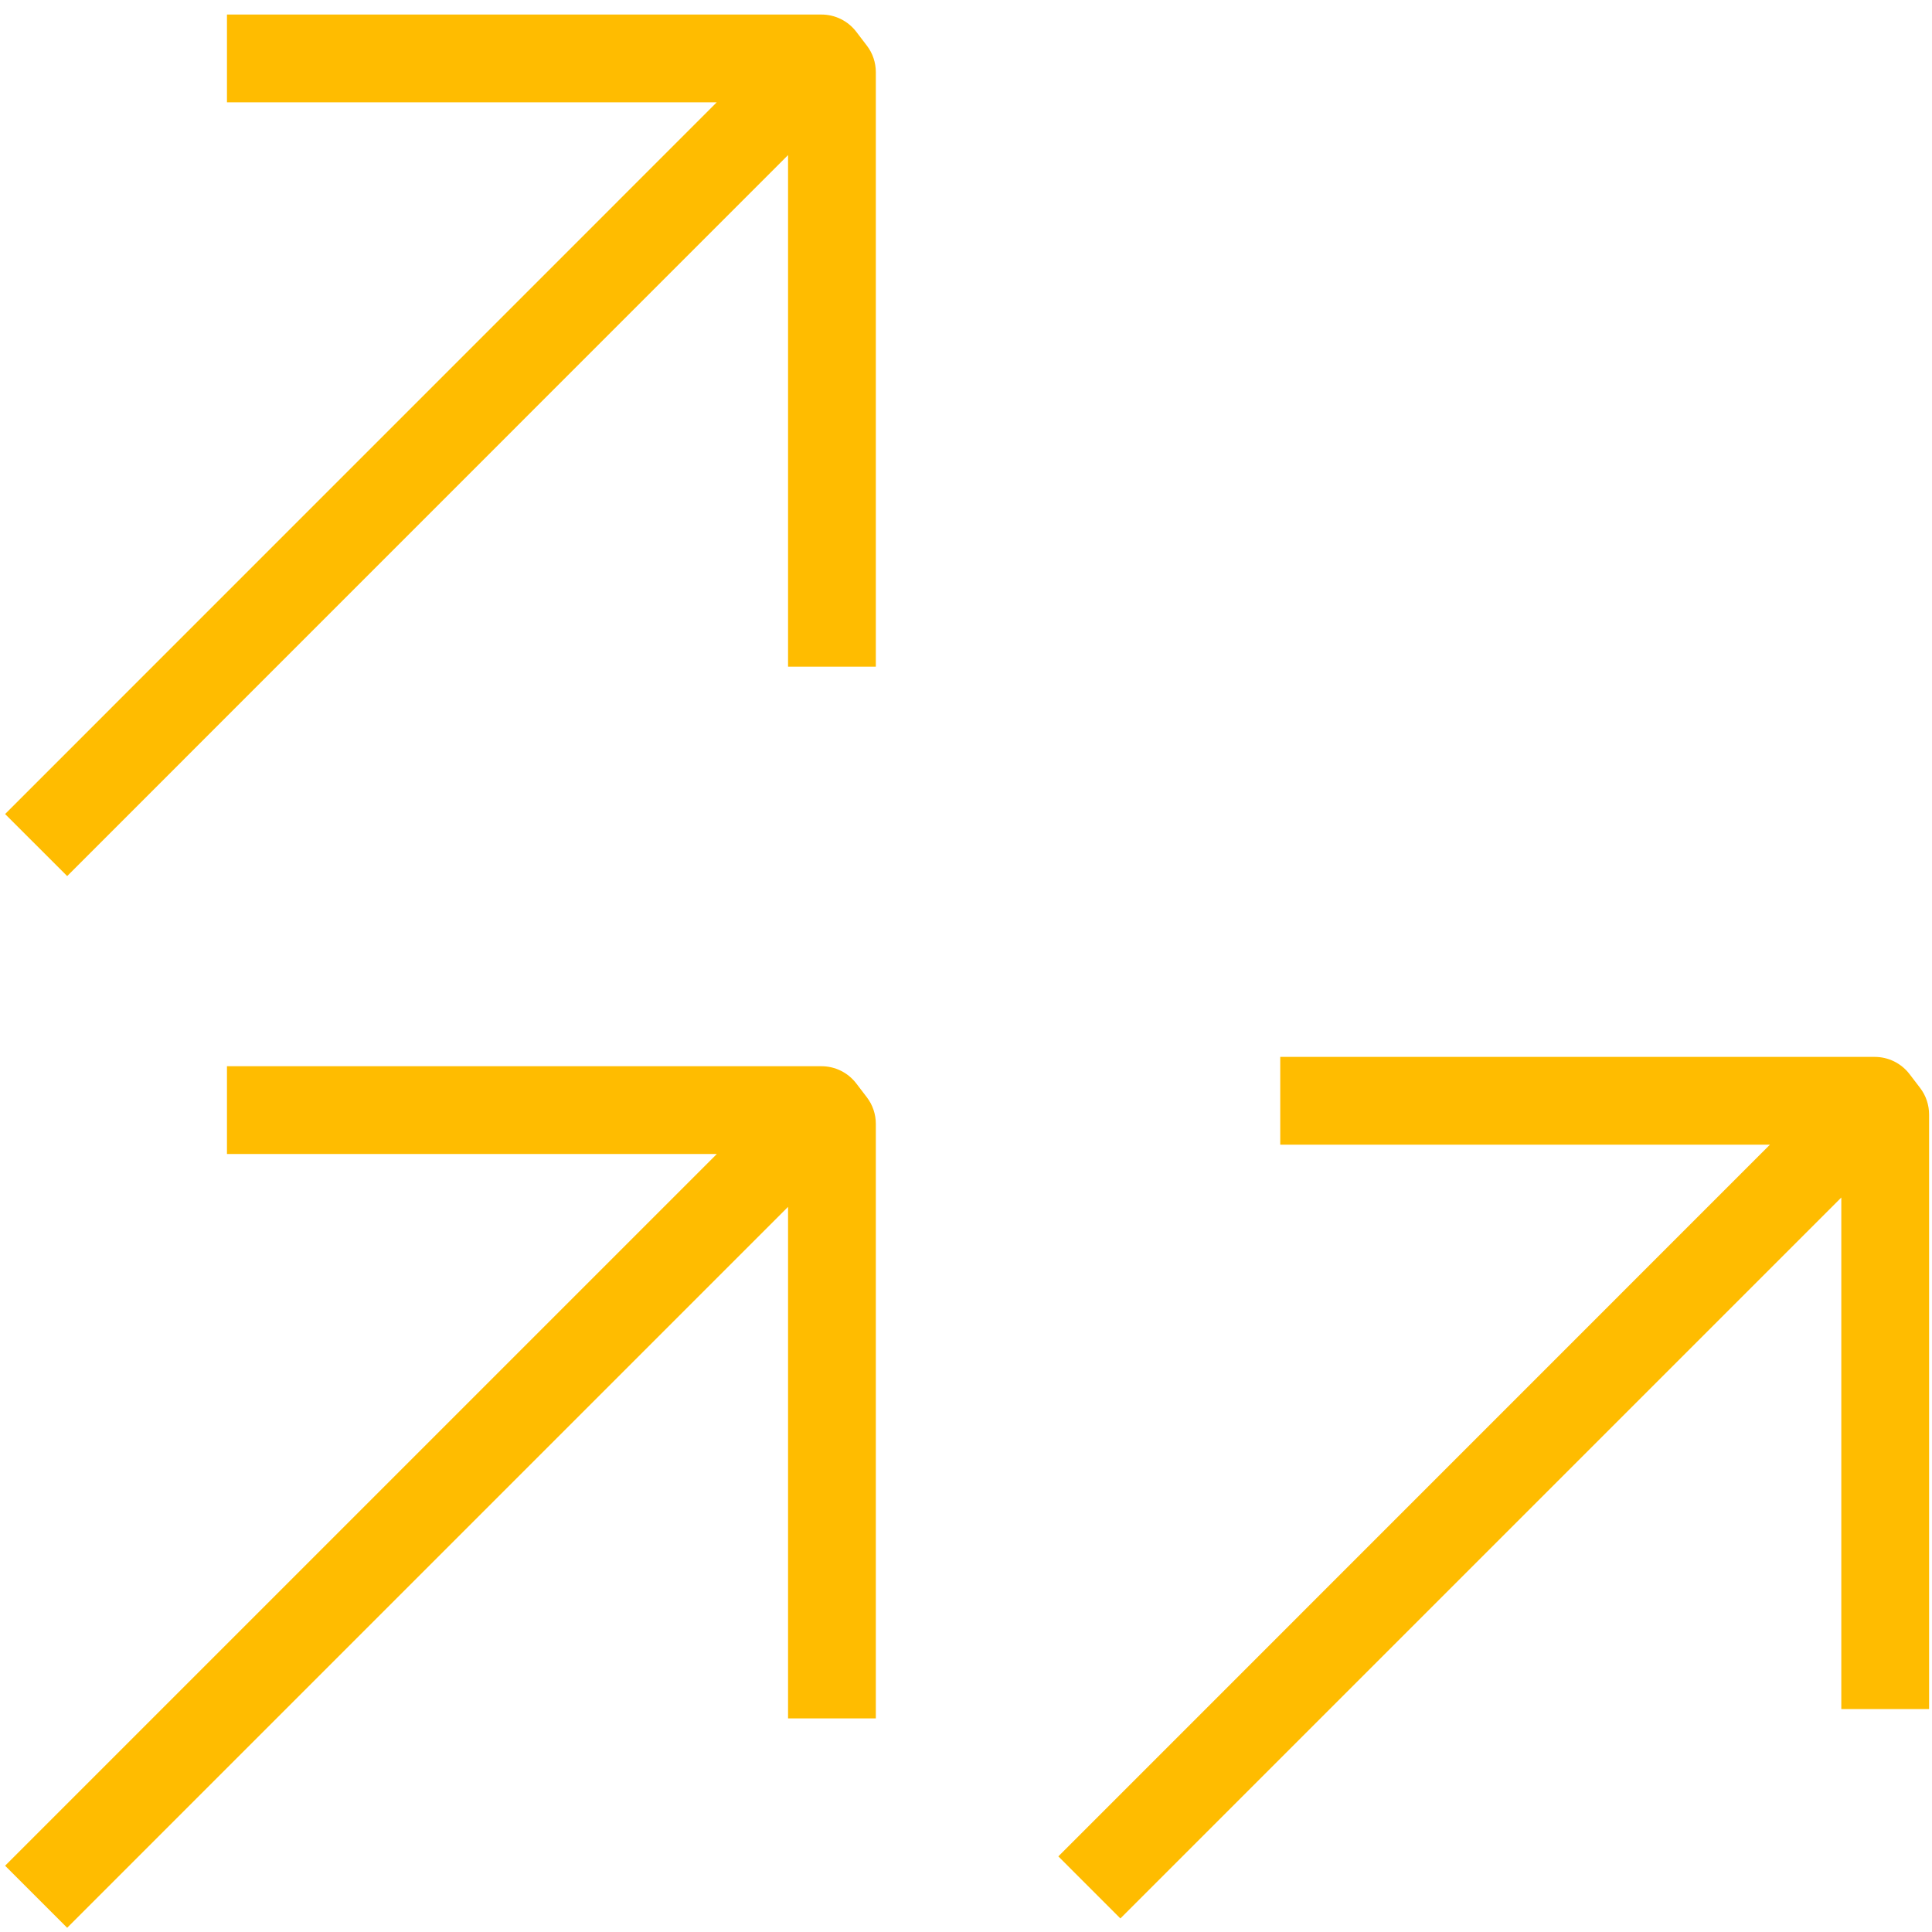 <svg xmlns="http://www.w3.org/2000/svg" width="103" height="103" viewBox="0 0 103 103" fill="none"><g clip-path="url(#clip0_18214_76)"><path d="M12.1 5.455V0.775H43.792C44.523 0.775 45.206 1.113 45.65 1.693L46.211 2.428C46.526 2.834 46.693 3.337 46.693 3.851V35.543H42.013V8.268L3.581 46.706L0.272 43.398L38.211 5.455H12.1Z" fill="#FFBC00"></path><path d="M38.211 61.523H12.1V56.843H43.792C44.523 56.843 45.206 57.181 45.65 57.761L46.211 58.496C46.526 58.902 46.693 59.405 46.693 59.919V91.612H42.013V64.341L3.581 102.775L0.272 99.466L38.211 61.528V61.523Z" fill="#FFBC00"></path><path d="M68.253 61.025V56.346H99.945C100.676 56.346 101.359 56.684 101.803 57.264L102.364 57.998C102.678 58.405 102.845 58.907 102.845 59.422V91.114H98.165V63.843L59.731 102.277L56.423 98.969L94.361 61.025H68.253Z" fill="#FFBC00"></path></g><defs><clipPath id="clip0_18214_76"><rect width="102.578" height="102" fill="white" transform="translate(0.272 0.775)"></rect></clipPath></defs></svg>